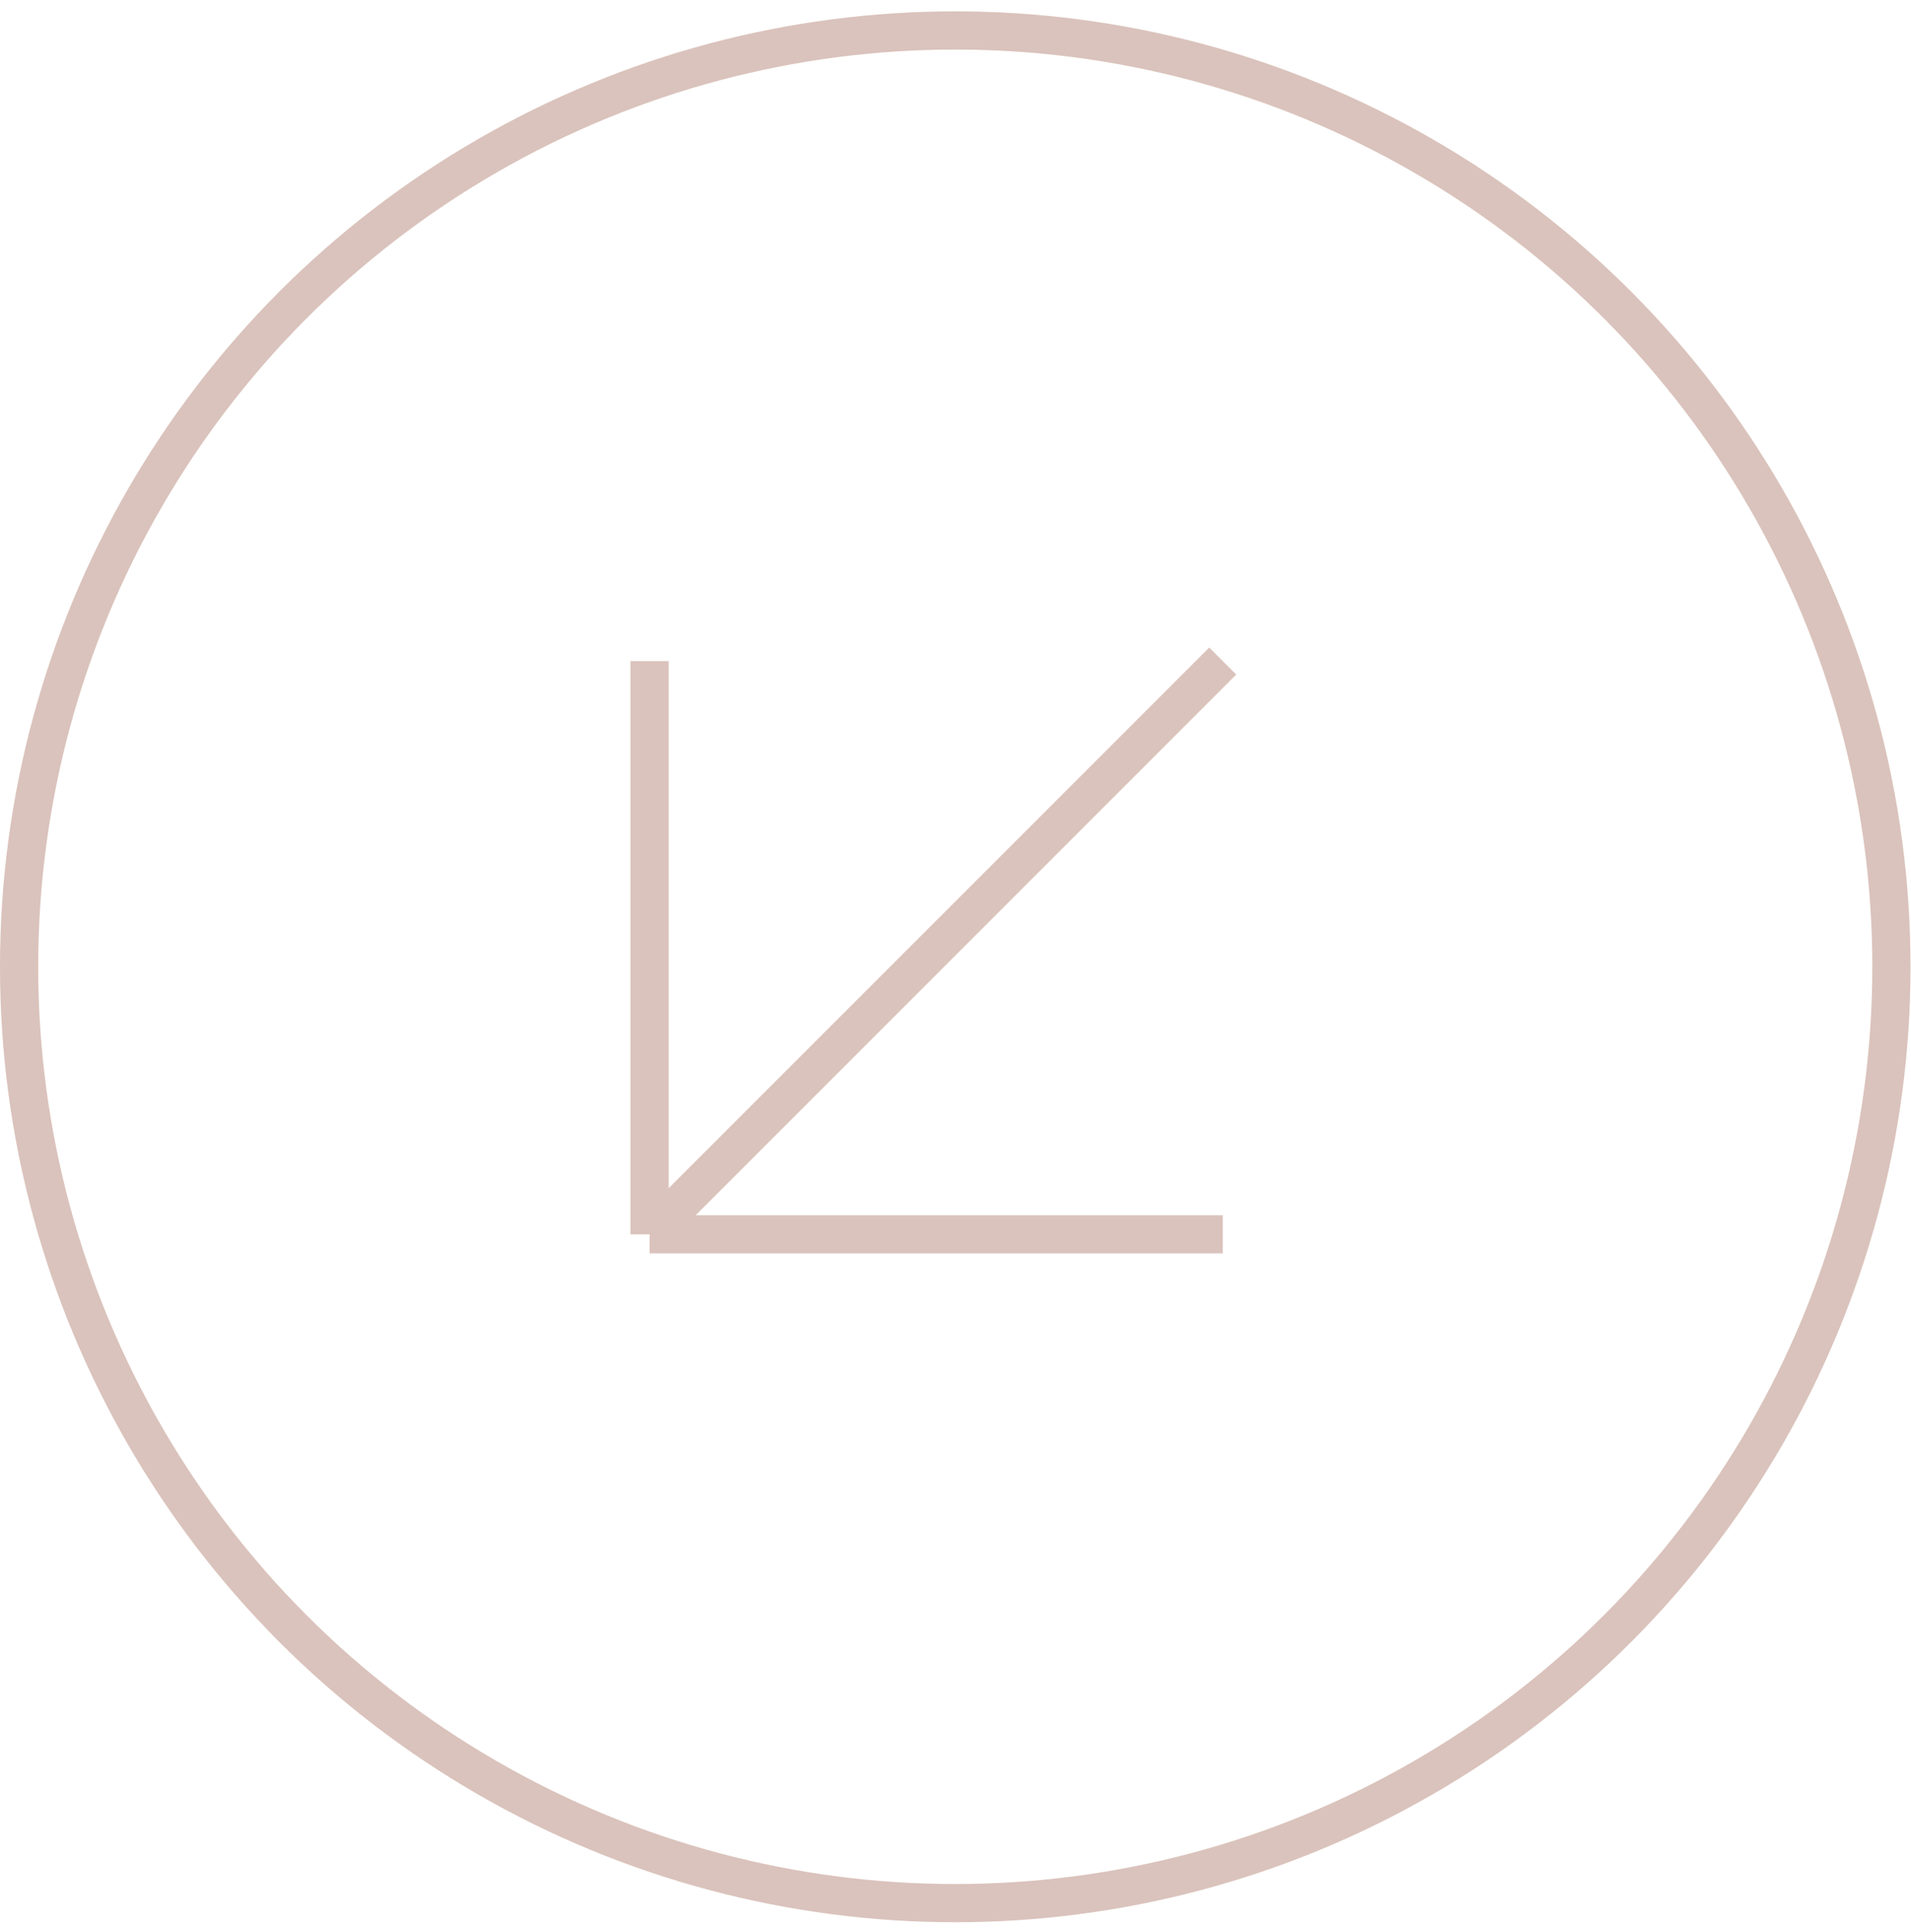 <?xml version="1.0" encoding="UTF-8"?> <svg xmlns="http://www.w3.org/2000/svg" width="92" height="93" viewBox="0 0 92 93" fill="none"><circle opacity="0.3" cx="45.988" cy="46.535" r="45.069" stroke="#843821" stroke-width="1.84"></circle><path opacity="0.3" d="M58.865 59.412H31.272M31.272 59.412V31.819M31.272 59.412L58.865 31.819" stroke="#843821" stroke-width="1.84"></path></svg> 